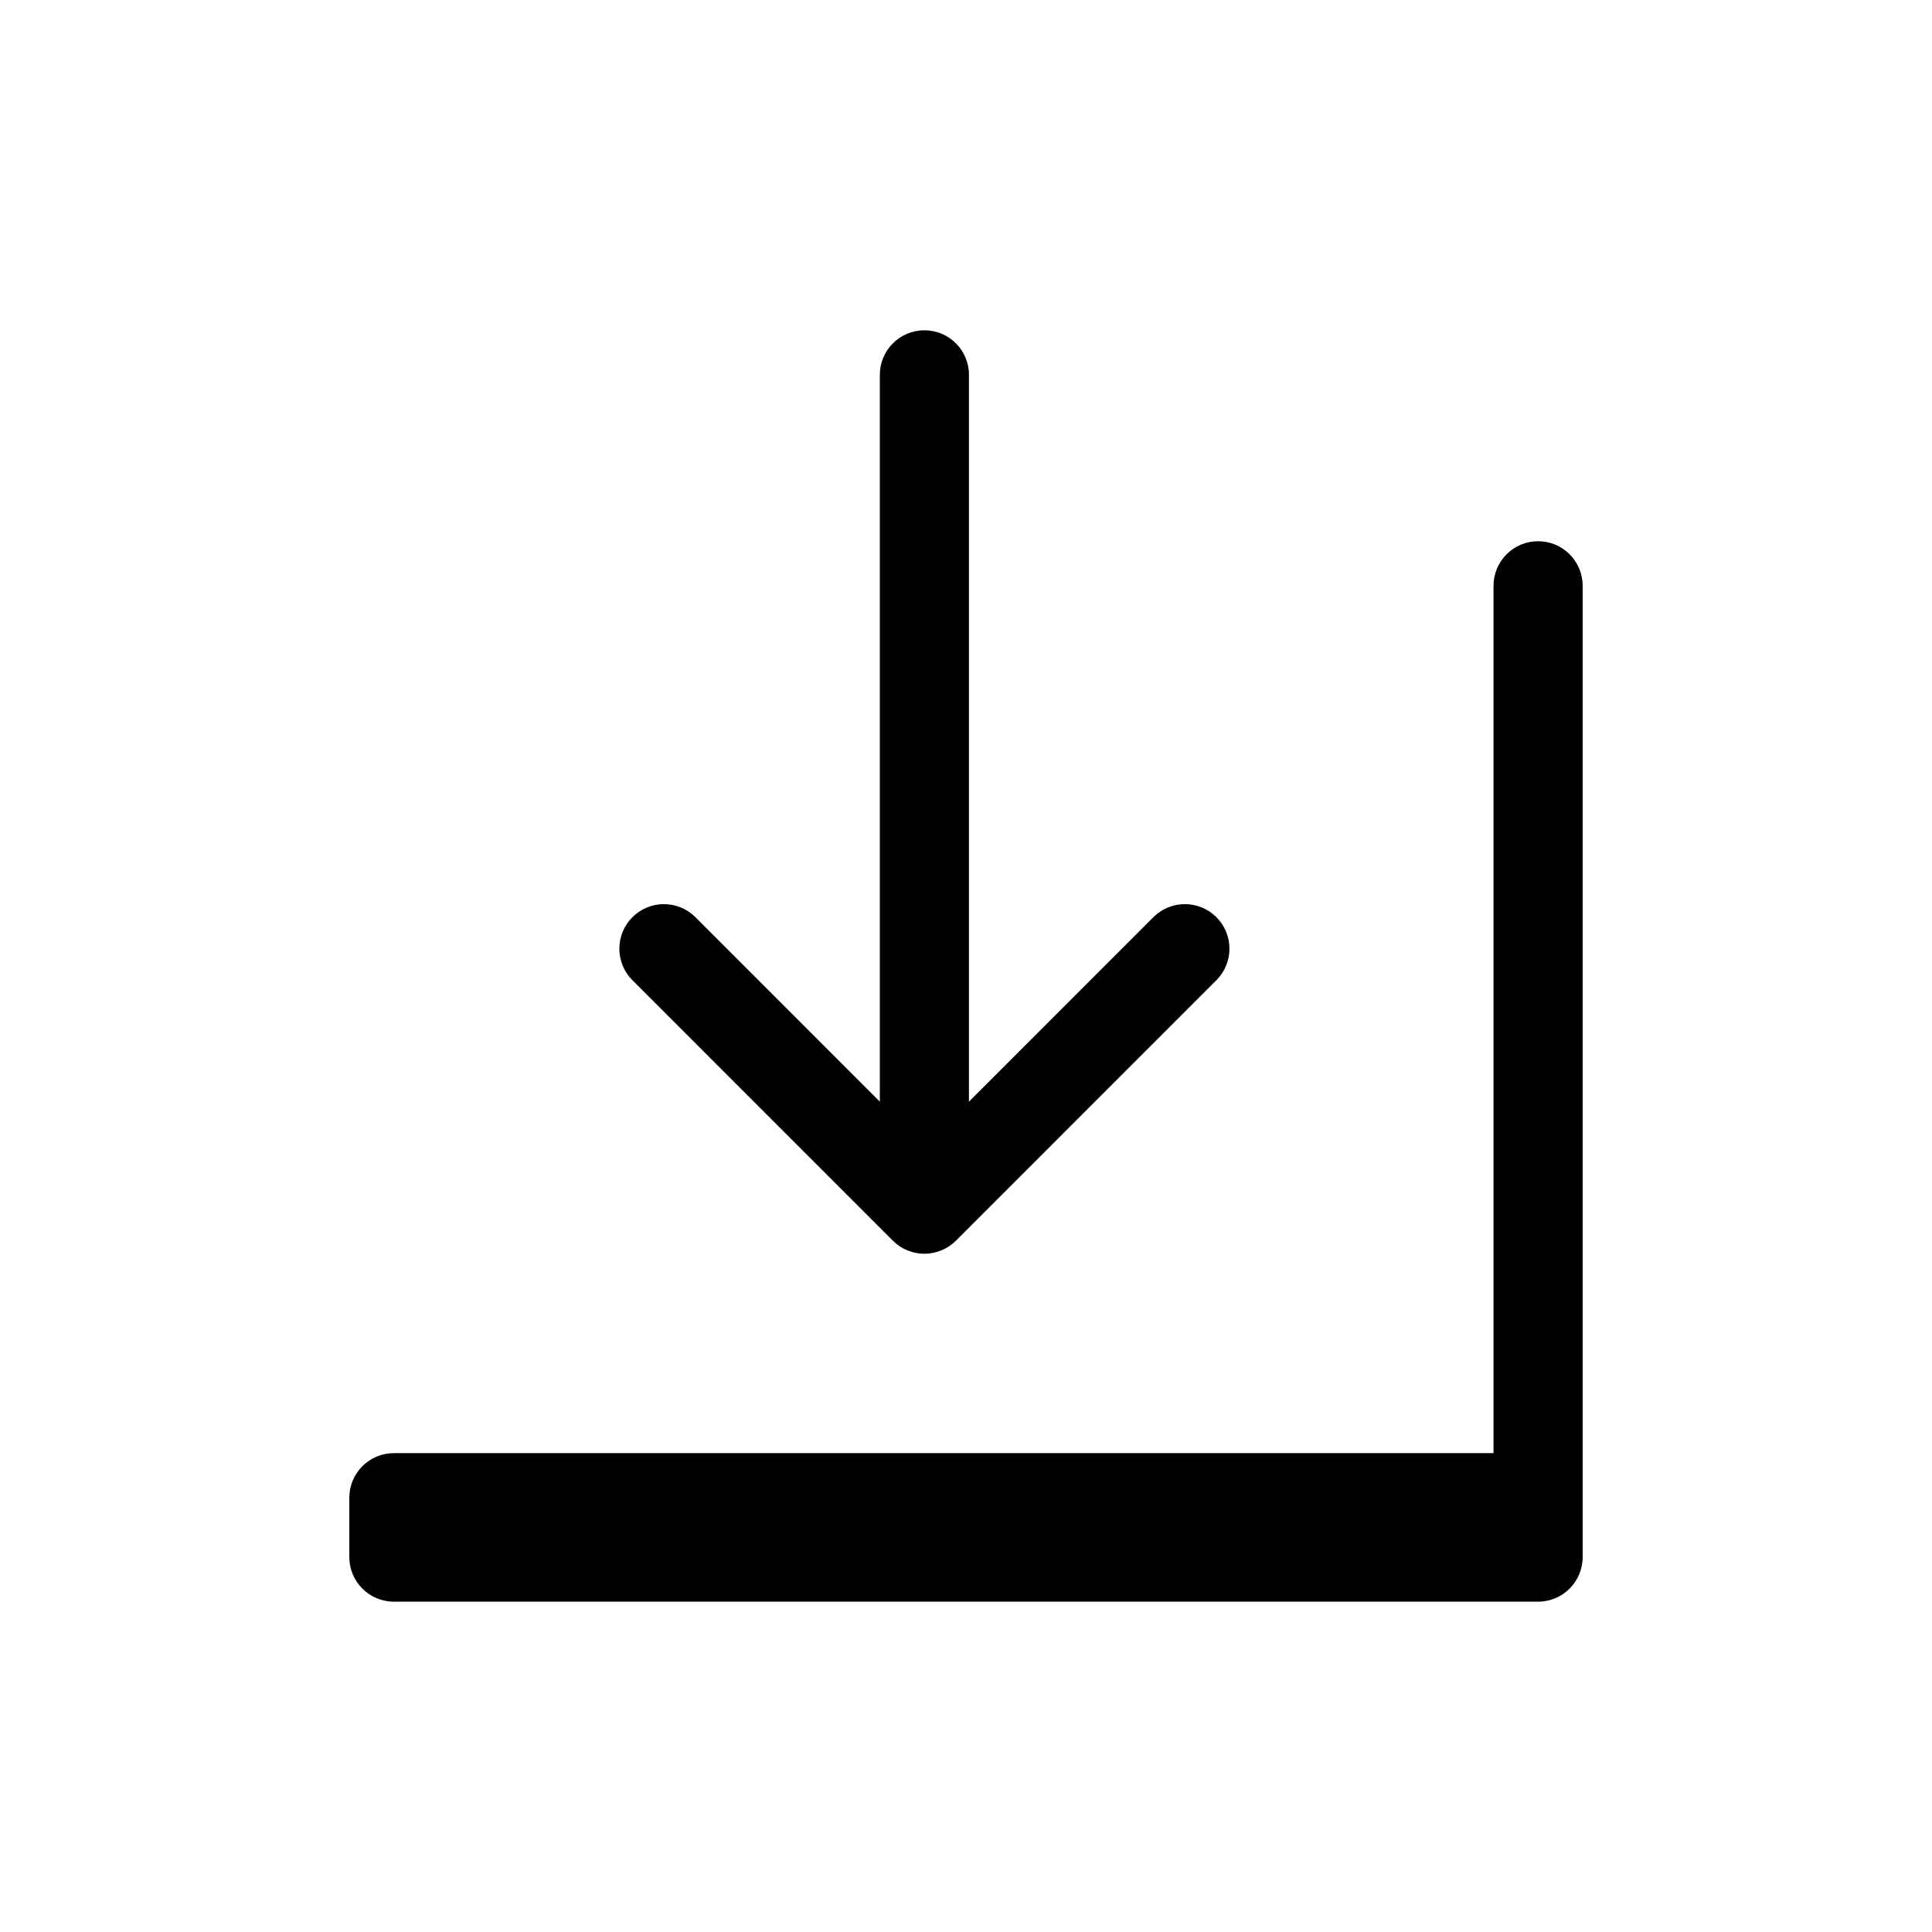 <?xml version="1.0" encoding="UTF-8"?>
<!-- Uploaded to: SVG Repo, www.svgrepo.com, Generator: SVG Repo Mixer Tools -->
<svg fill="#000000" width="800px" height="800px" version="1.1" viewBox="144 144 512 512" xmlns="http://www.w3.org/2000/svg">
 <path d="m311.45 403.62c-4.473-4.633-4.41-12 0.145-16.555 4.555-4.555 11.918-4.617 16.555-0.145l49.016 49.027v-192.61c0-6.519 5.289-11.805 11.809-11.805 6.523 0 11.809 5.285 11.809 11.805v192.61l49.02-49.027c4.633-4.473 12-4.41 16.555 0.145 4.555 4.555 4.617 11.922 0.141 16.555l-69.164 69.172c-1.105 1.109-2.426 1.984-3.879 2.582l-0.172 0.047c-2.766 1.121-5.859 1.121-8.621 0l-0.172-0.047c-1.453-0.598-2.769-1.477-3.883-2.582zm240.16-116.19c-6.519 0-11.809 5.285-11.809 11.809v229.86h-291.42c-6.519 0-11.809 5.285-11.809 11.805v15.746c0 6.519 5.289 11.809 11.809 11.809h303.23c6.523 0 11.809-5.289 11.809-11.809v-257.41c0-6.523-5.285-11.809-11.809-11.809z"/>
</svg>